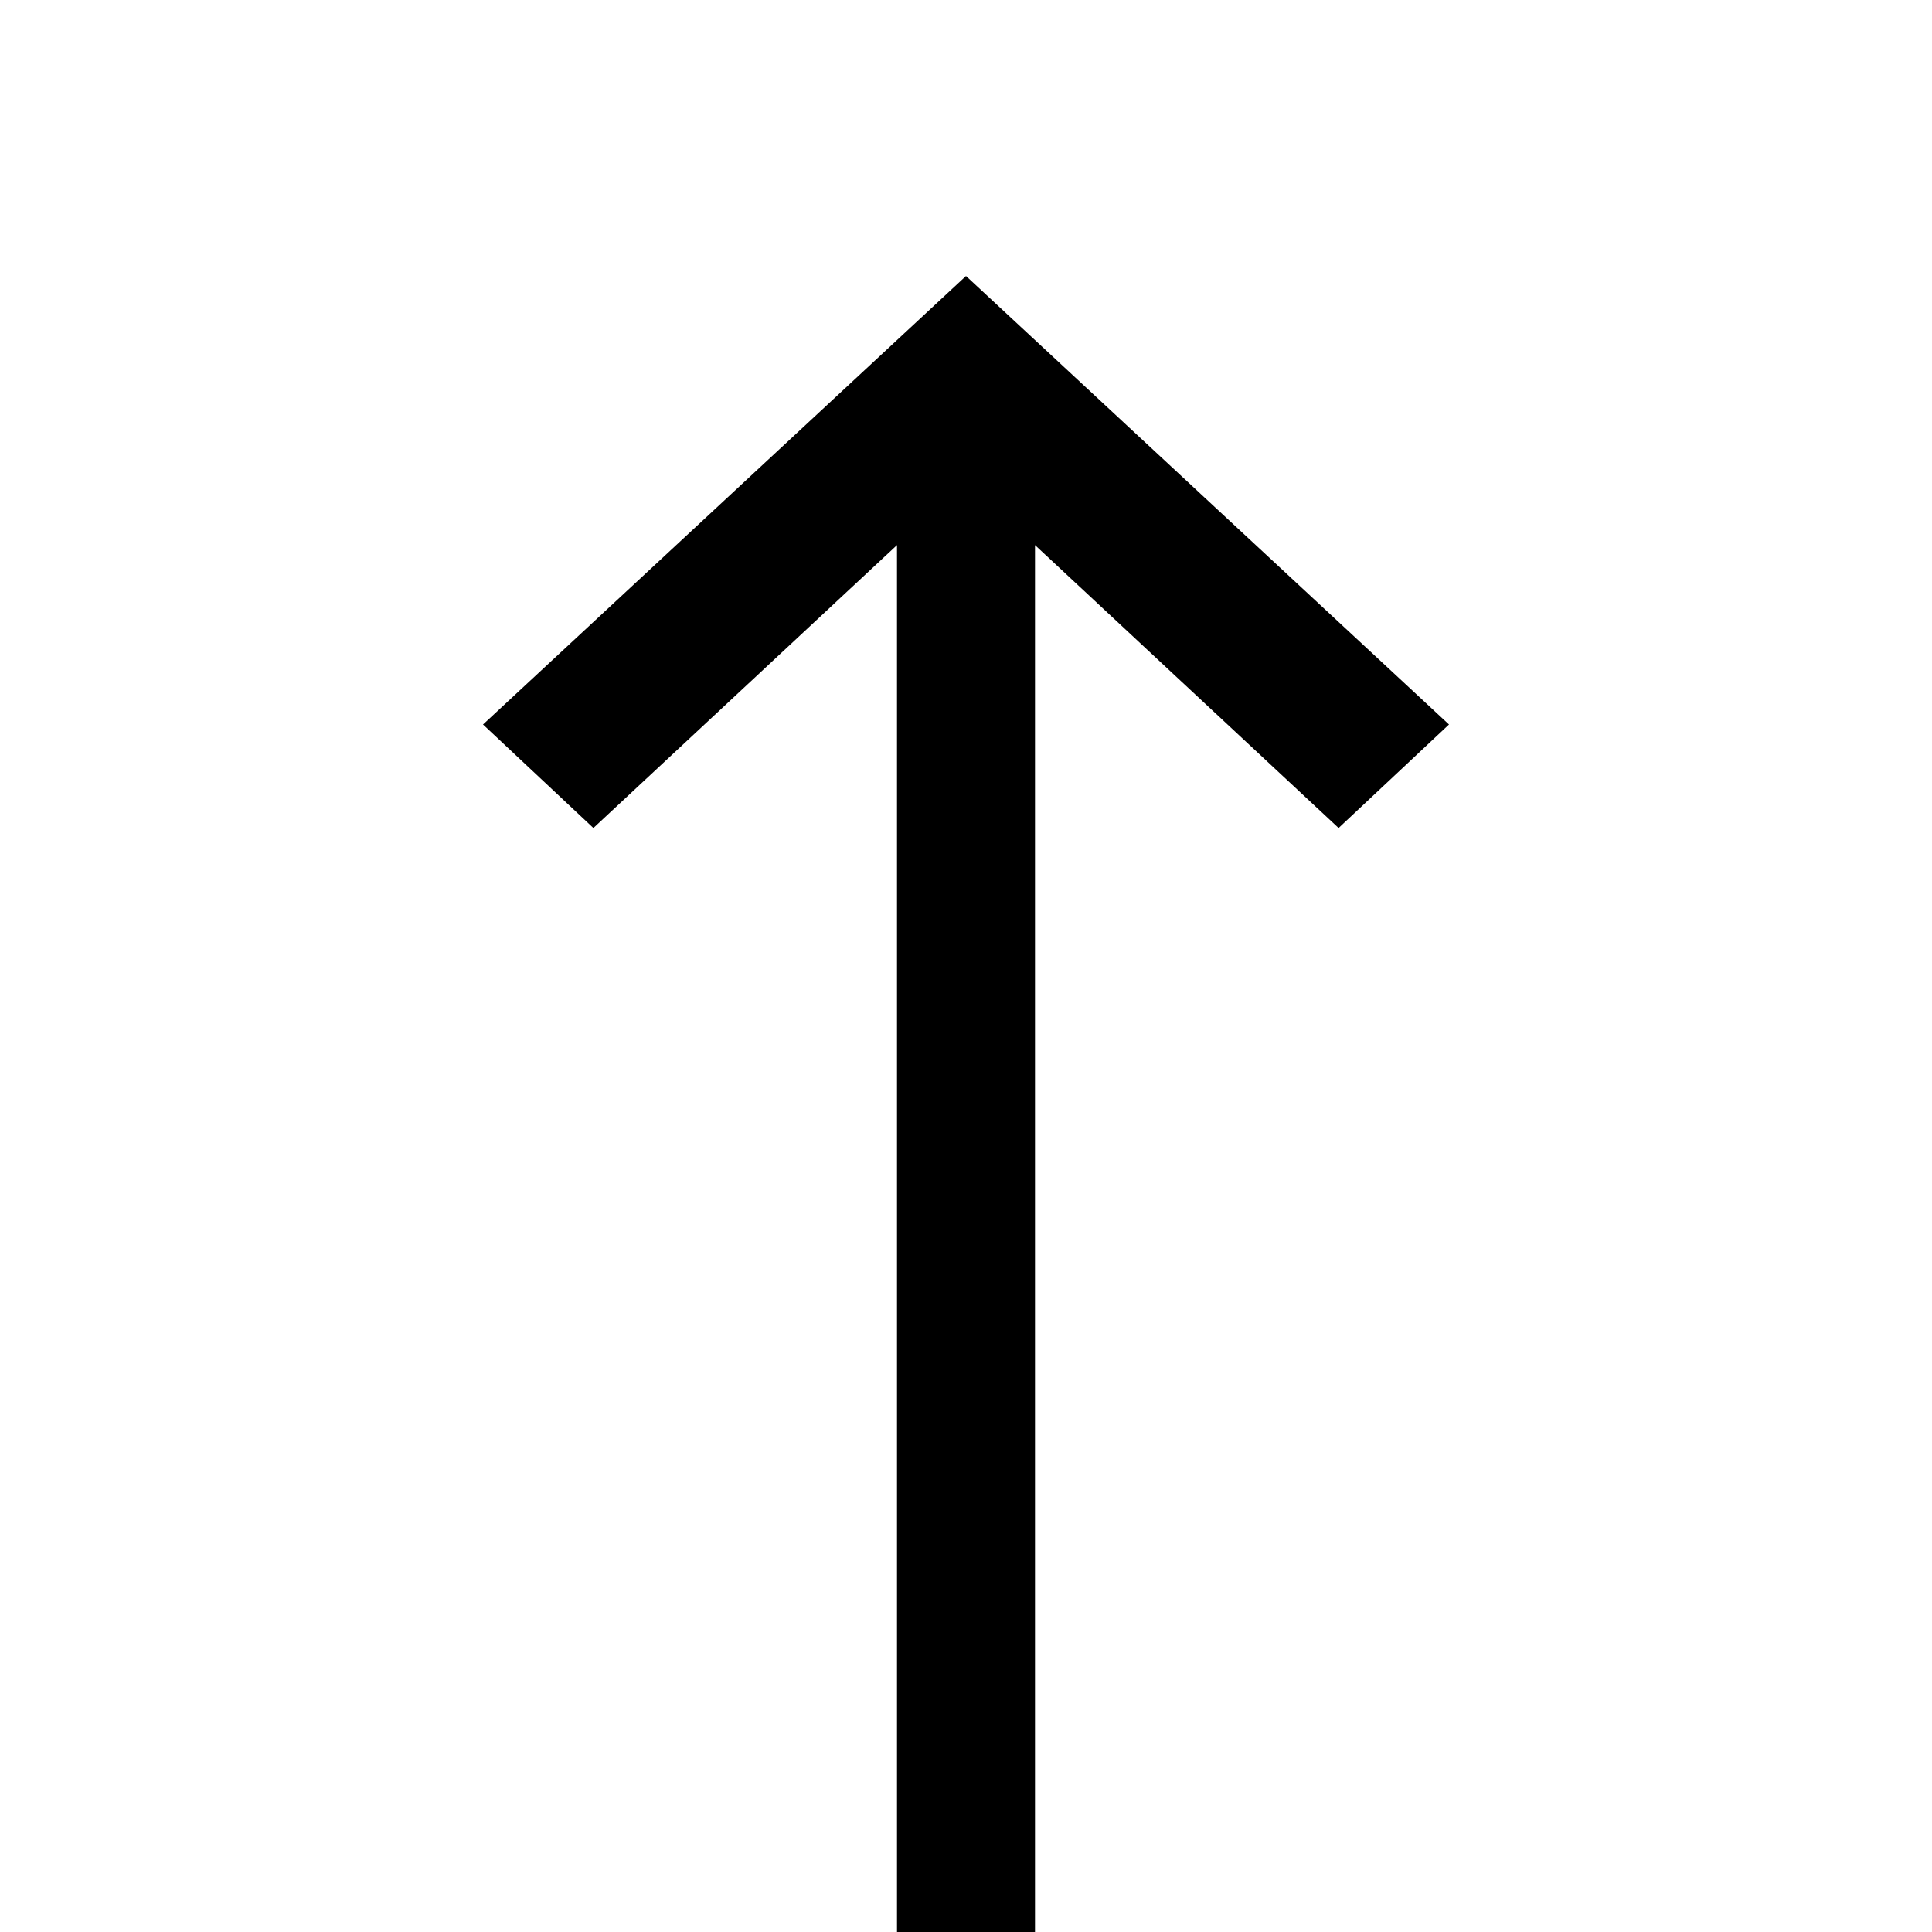 <?xml version="1.0" encoding="utf-8"?>
<svg version="1.1" id="Capa_1" xmlns="http://www.w3.org/2000/svg" xmlns:xlink="http://www.w3.org/1999/xlink" x="0px" y="0px"
	 viewBox="0 0 28 28" xml:space="preserve">
<g>
	<g>
		<g>
			<path d="M21,10.5L14,4l-7,6.5L8.6,12L13,7.9V28h2V7.9l4.4,4.1L21,10.5z M14,7L14,7L14,7L14,7z"/>
		</g>
	</g>
</g>
</svg>
